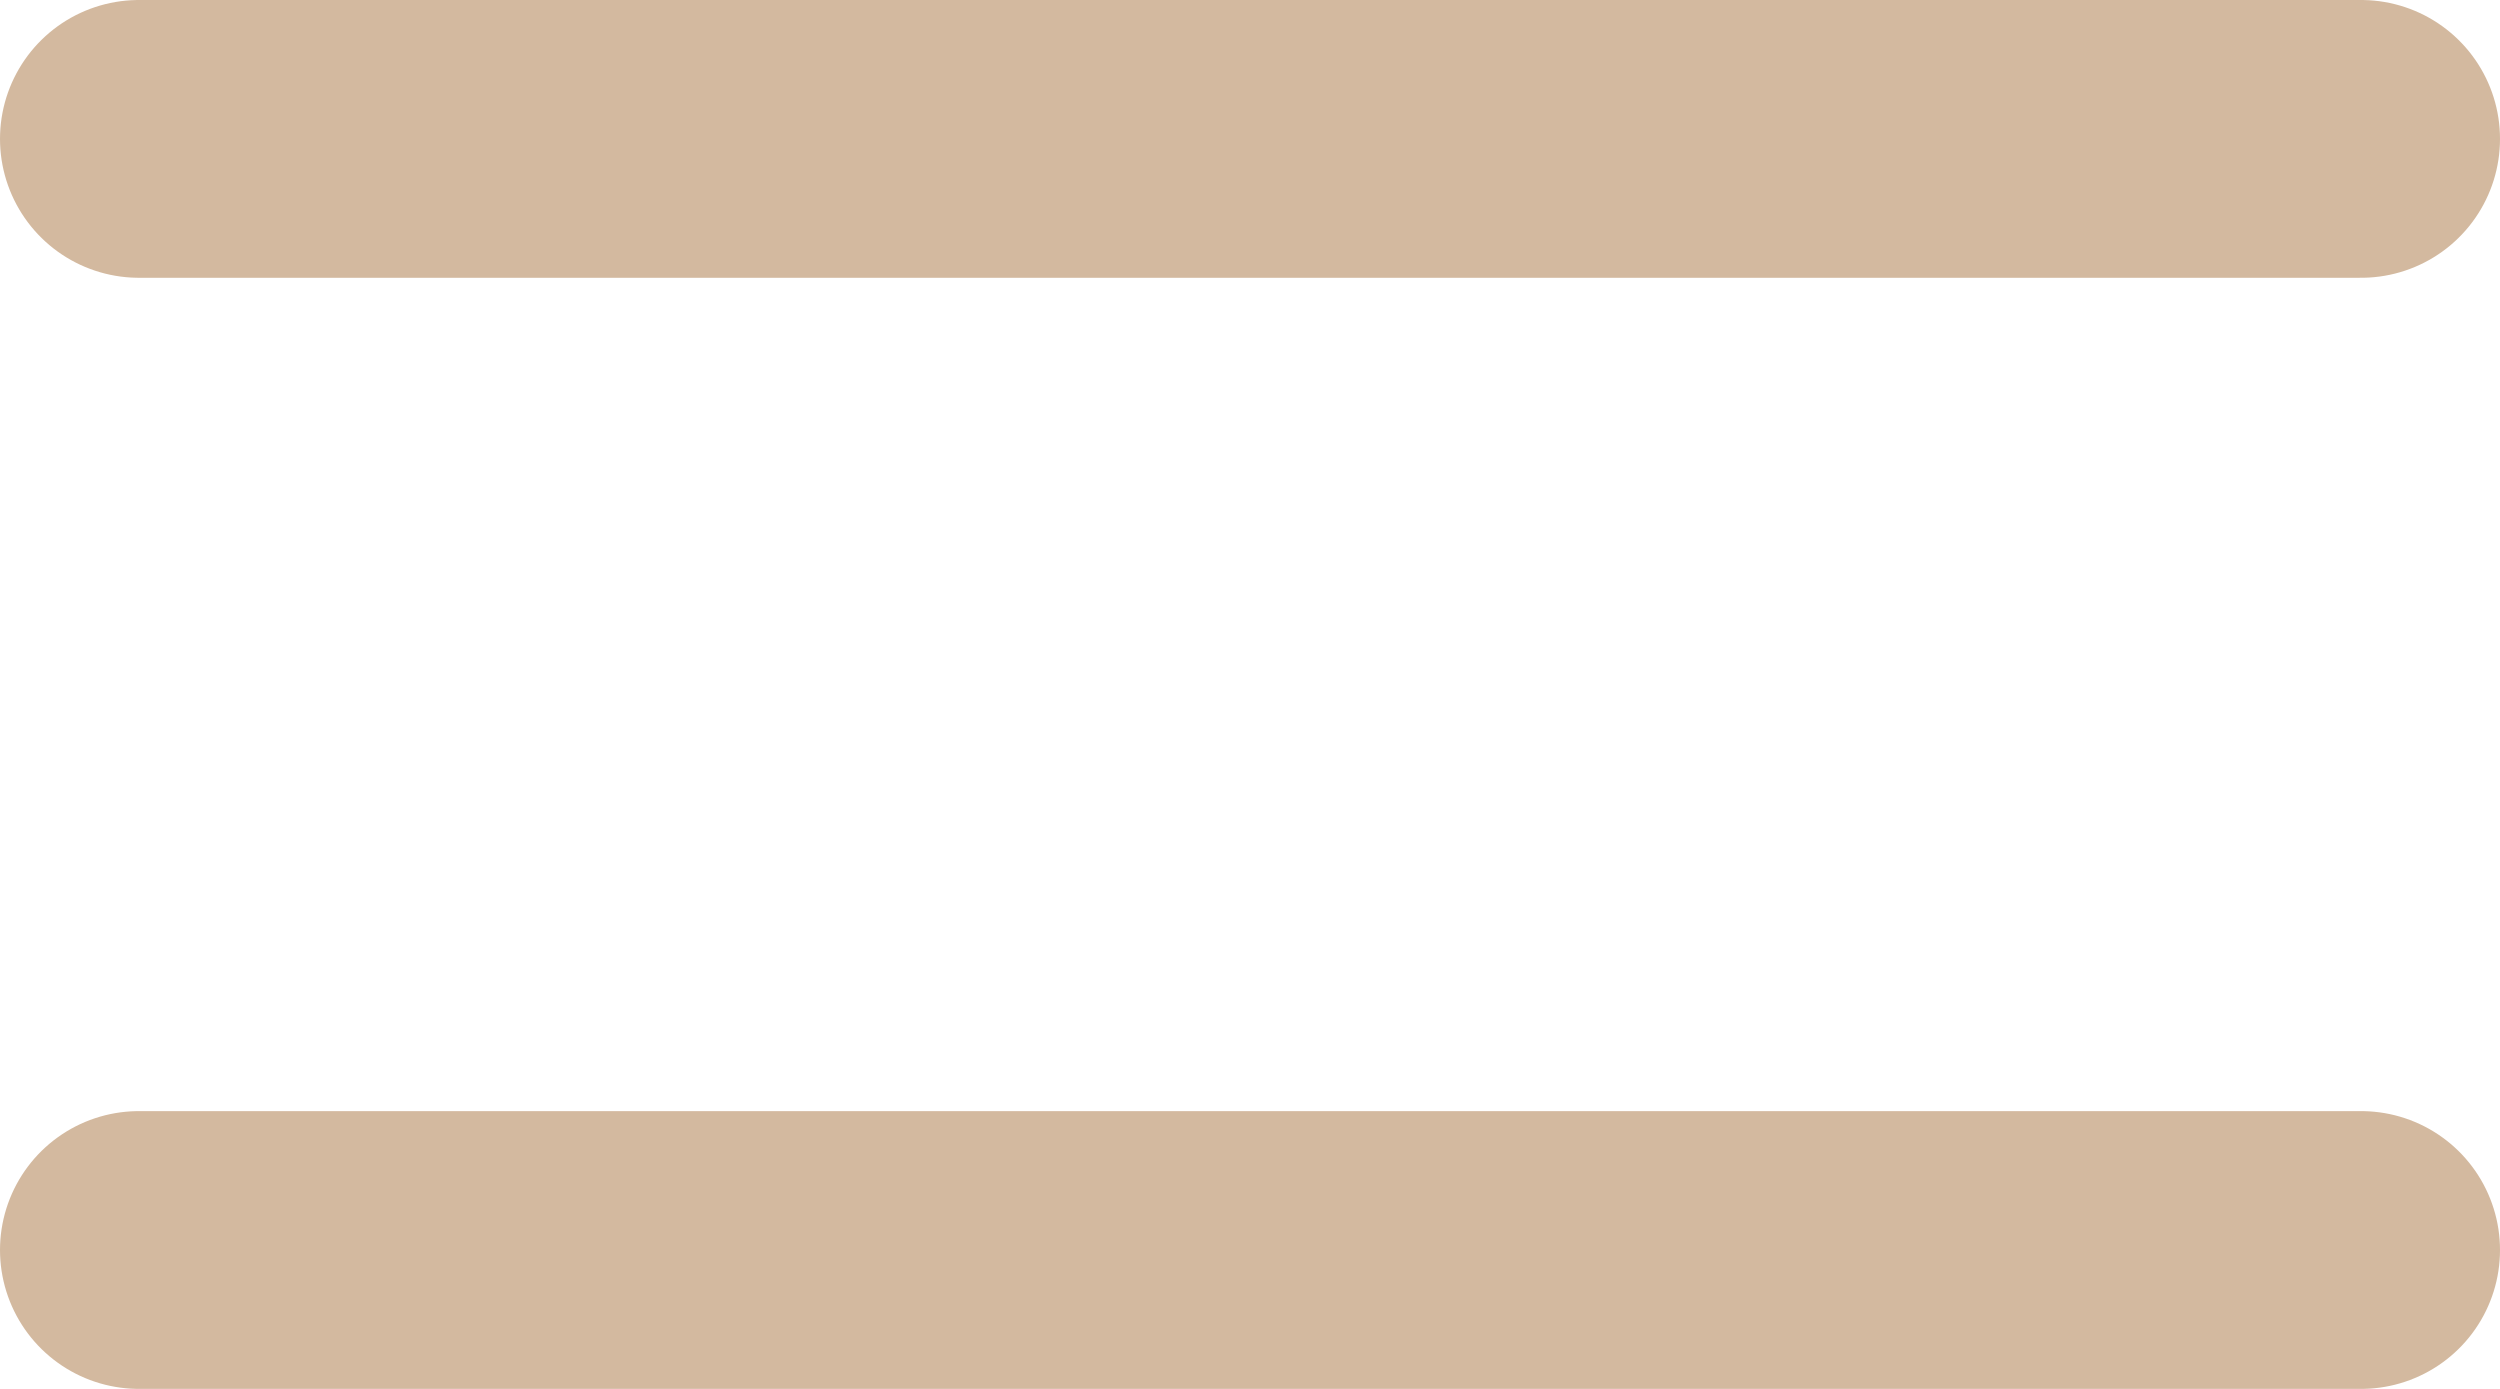 <?xml version="1.0" encoding="UTF-8"?> <svg xmlns="http://www.w3.org/2000/svg" viewBox="0 0 18.00 10.00" data-guides="{&quot;vertical&quot;:[],&quot;horizontal&quot;:[]}"><line color="rgb(51, 51, 51)" stroke-linecap="round" stroke-width="2" stroke="#d3b99f" x1="1" y1="1" x2="17" y2="1" id="tSvg18d1743ec66" title="Line 1" fill="none" fill-opacity="1" stroke-opacity="1"></line><line color="rgb(51, 51, 51)" stroke-linecap="round" stroke-width="2" stroke="#d3b99f" x1="1" y1="9" x2="17" y2="9" id="tSvg1964d50fd86" title="Line 2" fill="none" fill-opacity="1" stroke-opacity="1"></line><defs></defs></svg> 